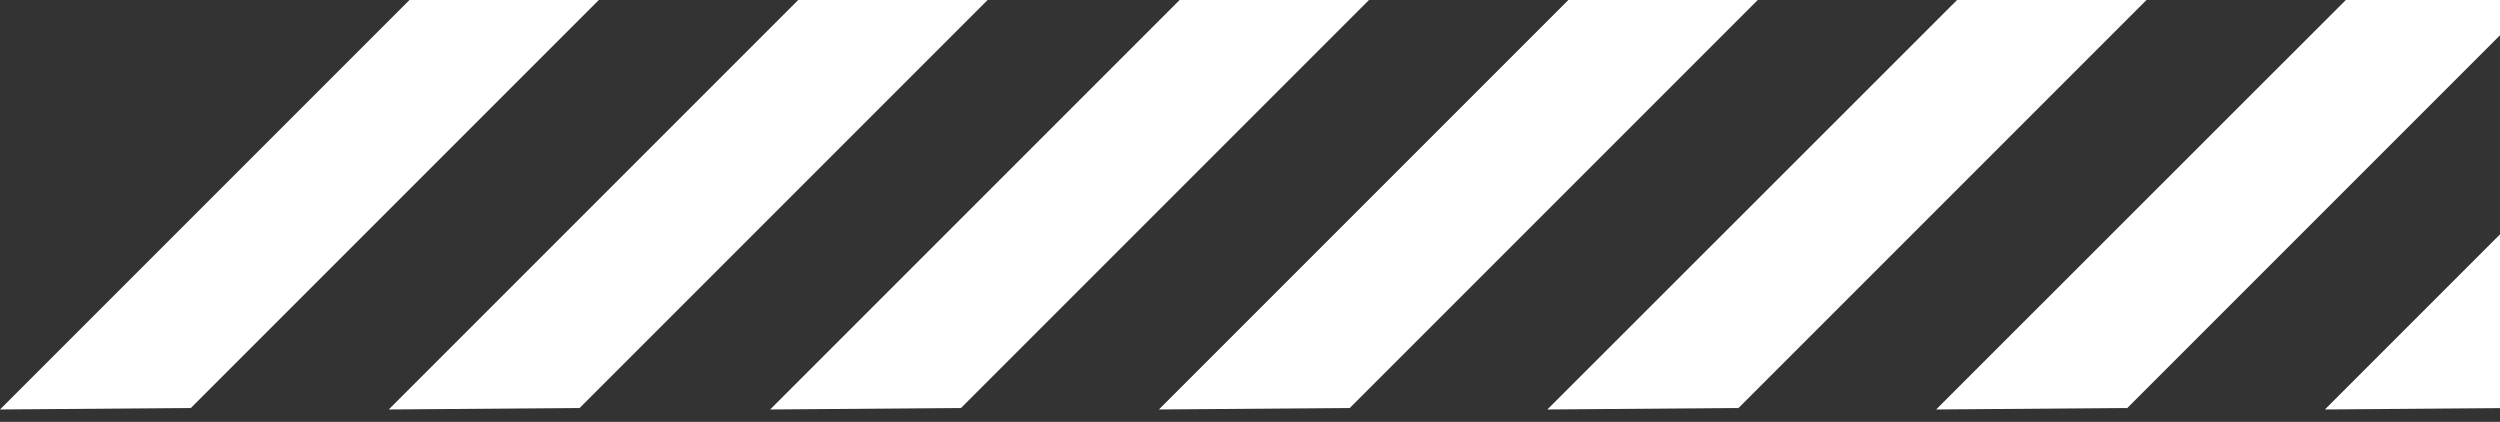 <?xml version="1.0" encoding="UTF-8"?> <svg xmlns="http://www.w3.org/2000/svg" width="160" height="27" viewBox="0 0 160 27" fill="none"><rect x="0" y="0" width="160" height="27" fill="#333333" stroke="none"/> <path d="M49.289 26.206L61.503 26.112L95.615 -8H83.496L49.289 26.206Z" fill="white"></path> <path d="M74.17 26.206L86.384 26.112L120.496 -8H108.376L74.17 26.206Z" fill="white"></path> <path d="M99.032 26.206L111.265 26.112L145.377 -8H133.257L99.032 26.206Z" fill="white"></path> <path d="M0 26.206L12.214 26.112L46.326 -8H34.206L0 26.206Z" fill="white"></path> <path d="M24.881 26.206L37.095 26.112L71.207 -8H59.087L24.881 26.206Z" fill="white"></path> <path d="M123.913 26.206L136.146 26.112L170.257 -8H158.138L123.913 26.206Z" fill="white"></path> <path d="M148.794 26.206L161.007 26.112L195.138 -8H183L148.794 26.206Z" fill="white"></path> </svg> 
